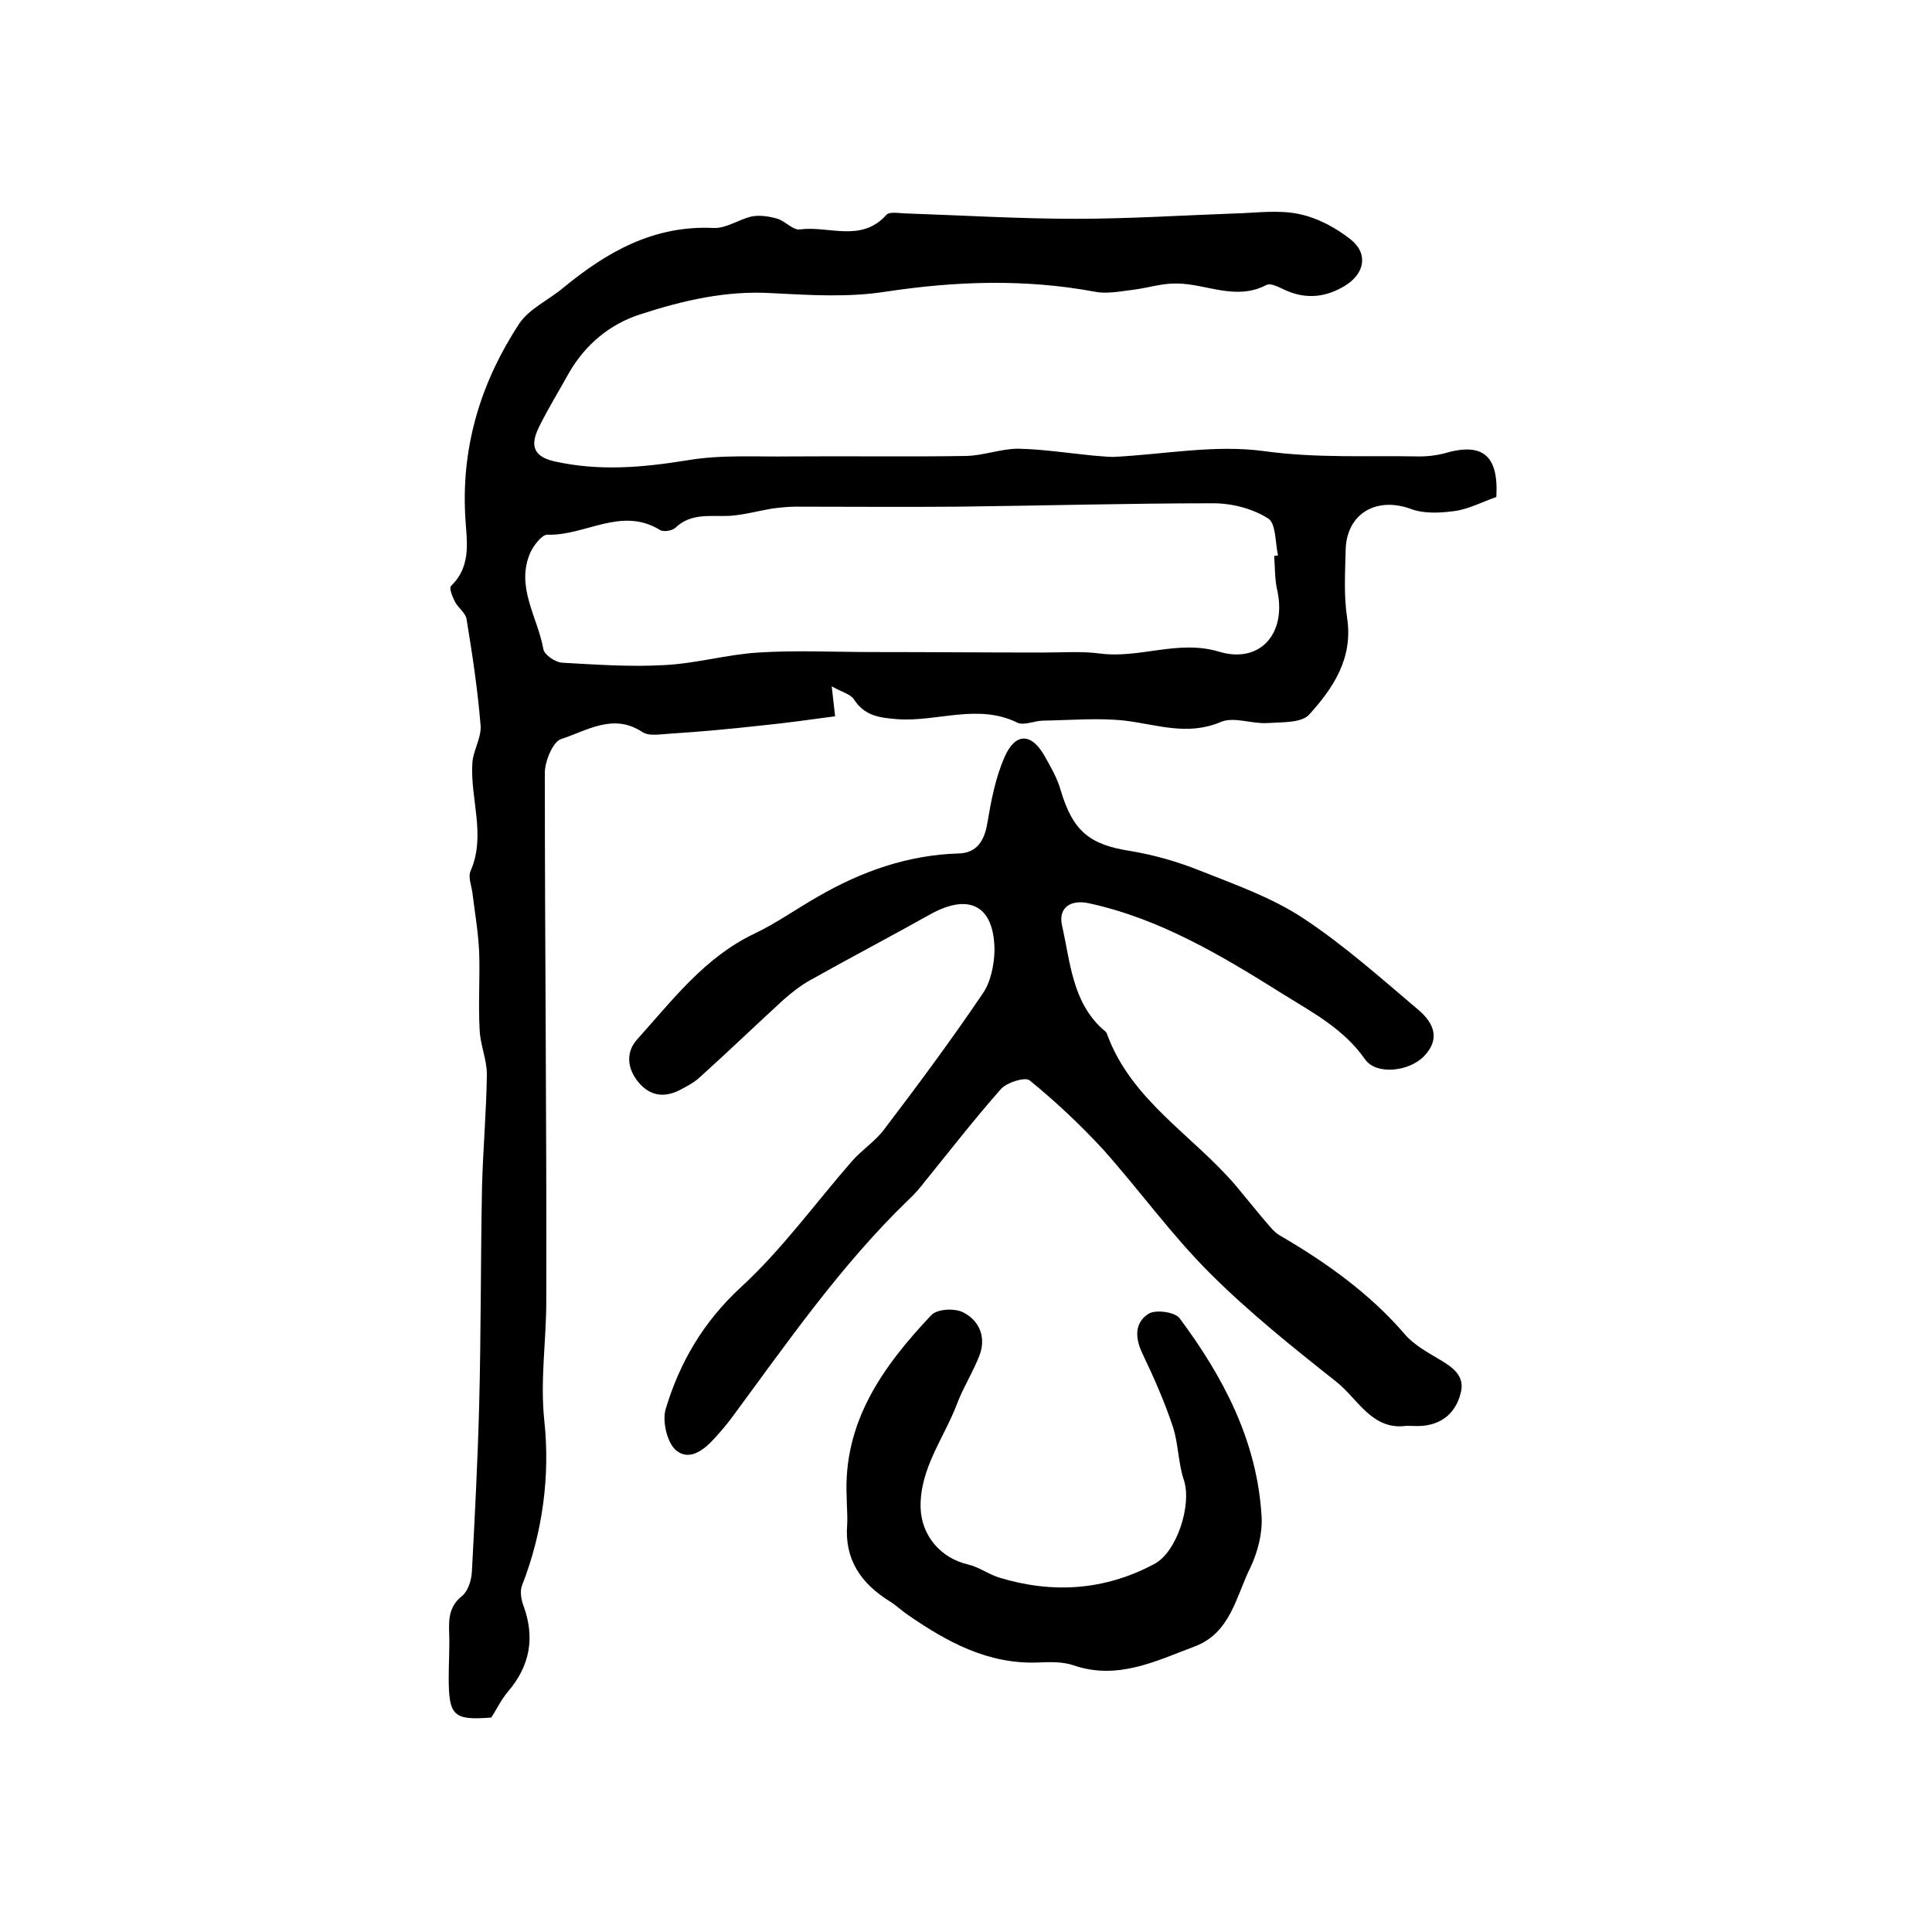 <?xml version="1.0" encoding="utf-8"?>
<!-- Generator: Adobe Illustrator 22.0.0, SVG Export Plug-In . SVG Version: 6.00 Build 0)  -->
<svg version="1.1" id="图层_1" xmlns="http://www.w3.org/2000/svg" xmlns:xlink="http://www.w3.org/1999/xlink" x="0px" y="0px"
	 viewBox="0 0 400 400" style="enable-background:new 0 0 400 400;" xml:space="preserve">
<style type="text/css">
	.st0{fill:#FFFFFF;}
</style>
<g>
	
	<path d="M309.8,102.9c-2.9,1-5.7,2.5-8.6,2.9c-2.9,0.4-6.3,0.6-9-0.4c-7.3-2.7-13.5,1-13.6,8.6c-0.1,4.6-0.4,9.3,0.3,13.9
		c1.3,8.4-2.9,14.6-7.9,20.1c-1.6,1.7-5.6,1.5-8.6,1.7c-3.3,0.2-7-1.4-9.7-0.2c-6.9,2.9-13.2,0.5-19.8-0.3c-5.5-0.6-11.2-0.1-16.9,0
		c-1.8,0-4,1.1-5.4,0.4c-8.2-4-16.6-0.1-24.8-0.7c-3.8-0.3-6.8-0.7-9-4.1c-0.7-1.1-2.5-1.5-4.6-2.7c0.3,2.7,0.5,4.3,0.7,6.2
		c-5.2,0.7-10.2,1.4-15.2,1.9c-6.3,0.7-12.7,1.3-19,1.7c-1.9,0.1-4.4,0.6-5.8-0.4c-6-3.9-11.4-0.2-16.7,1.5c-1.7,0.5-3.4,4.6-3.4,7
		c0,36.5,0.4,73,0.3,109.5c0,8.2-1.3,16.2-0.4,24.7c1.2,11.2-0.3,23-4.6,34c-0.5,1.2-0.2,3,0.3,4.3c2.4,6.6,1.3,12.4-3.2,17.7
		c-1.4,1.6-2.3,3.6-3.5,5.4c-7.8,0.6-8.8-0.3-8.8-8.3c0-3,0.2-6,0.1-9c-0.1-3-0.1-5.7,2.7-7.9c1.2-1,1.9-3.2,2-5
		c0.6-11.4,1.2-22.8,1.5-34.2c0.4-15.2,0.3-30.4,0.6-45.5c0.2-7.8,0.9-15.5,1-23.3c0-3.1-1.4-6.1-1.5-9.3
		c-0.3-5.4,0.1-10.7-0.1-16.1c-0.2-4.1-0.9-8.2-1.4-12.2c-0.2-1.5-0.9-3.2-0.4-4.4c3.3-7.5-0.1-15,0.4-22.5c0.2-2.6,1.9-5.2,1.7-7.7
		c-0.6-7.4-1.7-14.7-2.9-22c-0.2-1.3-1.7-2.3-2.4-3.6c-0.5-1-1.3-2.9-0.8-3.3c4.5-4.4,3.1-9.8,2.9-14.9C95.6,92,99.7,78.9,107.5,67
		c2.1-3.1,6.1-4.9,9.1-7.4c9.1-7.5,18.8-13,31.2-12.4c2.6,0.1,5.2-1.8,7.9-2.4c1.7-0.3,3.6,0,5.3,0.5c1.6,0.5,3.2,2.4,4.6,2.2
		c6-0.8,12.7,2.8,17.9-3c0.7-0.8,2.9-0.3,4.4-0.3c11.6,0.4,23.2,1.1,34.8,1.1c10.9,0,21.9-0.7,32.8-1.1c4.5-0.1,9.1-0.8,13.4,0.1
		c3.9,0.8,7.8,2.9,10.9,5.4c3.6,3,2.6,7.1-1.4,9.5c-3.8,2.3-7.8,2.8-12,1c-1.4-0.6-3.2-1.7-4.2-1.2c-6.3,3.3-12.3-0.2-18.4-0.3
		c-3.1-0.1-6.1,0.9-9.2,1.3c-2.6,0.3-5.4,0.9-7.9,0.4c-14.5-2.7-28.9-2.2-43.4,0c-7.7,1.2-15.6,0.7-23.4,0.3
		c-9.5-0.6-18.5,1.5-27.4,4.4c-6.2,2-11.3,6.2-14.7,12.1c-2.1,3.8-4.4,7.5-6.3,11.4c-1.5,3.2-1.5,5.8,3.2,6.9
		c9.3,2.1,18.3,1.3,27.6-0.2c7-1.2,14.2-0.7,21.3-0.8c12.2-0.1,24.3,0.1,36.5-0.1c3.6-0.1,7.2-1.5,10.7-1.5
		c5.1,0.1,10.2,0.9,15.3,1.4c1.5,0.1,3,0.3,4.4,0.3c10.4-0.5,21-2.6,31.2-1.2c10.9,1.5,21.5,0.9,32.3,1.1c1.6,0,3.3-0.2,4.9-0.6
		C306.9,91.5,310.3,94.2,309.8,102.9z M263.8,115.1c0.3,0,0.5-0.1,0.8-0.1c-0.6-2.7-0.4-6.7-2.1-7.7c-3.2-2-7.4-3.1-11.3-3.1
		c-17.7,0-35.4,0.5-53,0.7c-11.2,0.1-22.3,0-33.5,0c-1.6,0-3.3,0.2-4.9,0.4c-2.9,0.5-5.8,1.3-8.7,1.5c-3.9,0.2-8-0.7-11.3,2.5
		c-0.7,0.6-2.5,0.9-3.2,0.4c-8-4.9-15.5,1.3-23.3,1c-1.1,0-2.8,2.2-3.5,3.7c-3.1,7.1,1.5,13.3,2.7,20c0.2,1.2,2.5,2.7,3.8,2.8
		c7.1,0.4,14.2,0.9,21.2,0.5c6.5-0.3,13-2.2,19.5-2.6c7.9-0.5,15.8-0.1,23.6-0.1c11.8,0,23.6,0.1,35.5,0.1c3.9,0,7.8-0.3,11.6,0.2
		c8.2,1.1,16.2-2.9,24.6-0.4c8.5,2.6,14-3.6,12.2-12.4C263.9,120.1,264,117.6,263.8,115.1z"/>
	<path d="M291.2,295.2c-7.1,1-10-5.5-14.5-9.1c-9.1-7.2-18.1-14.4-26.3-22.6c-7.9-7.9-14.5-17.1-22-25.5c-4.7-5.1-9.8-9.9-15.2-14.3
		c-0.9-0.8-4.7,0.4-5.9,1.7c-5.5,6.2-10.6,12.8-15.8,19.2c-1,1.3-2.1,2.6-3.3,3.7c-14.2,13.7-25.3,29.8-36.9,45.5
		c-1,1.3-2.1,2.6-3.2,3.8c-2.2,2.5-5.3,5-8.1,2.7c-1.9-1.6-2.9-6-2.2-8.5c2.9-9.7,7.8-18.1,15.6-25.3c8.5-7.8,15.4-17.4,23-26.1
		c2-2.3,4.8-4.1,6.6-6.5c7-9.2,13.9-18.5,20.4-28.1c1.7-2.4,2.4-5.9,2.5-8.9c0-9.4-5.2-12.1-13.3-7.6c-8.2,4.6-16.6,9-24.8,13.6
		c-2,1.1-3.9,2.6-5.6,4.1c-5.9,5.4-11.6,10.9-17.5,16.2c-1.1,1-2.5,1.7-3.8,2.4c-3.2,1.7-6.2,1.4-8.6-1.4c-2.5-2.9-2.8-6.4-0.3-9.1
		c7.3-8.1,13.9-16.9,24.2-21.8c4.6-2.2,8.8-5.2,13.2-7.7c9-5.2,18.6-8.6,29.1-8.9c3.7-0.1,5.3-2.6,5.9-6.2c0.8-4.7,1.7-9.5,3.6-13.8
		c2.2-5,5.5-5,8.2-0.3c1.3,2.3,2.7,4.7,3.4,7.2c2.5,8.4,5.9,11.3,14.5,12.6c4.8,0.8,9.7,2.2,14.2,4c7.3,2.9,15,5.6,21.5,9.9
		c8.5,5.6,16.2,12.5,24,19.1c3,2.6,4.5,5.9,1,9.5c-3,3.1-9.8,4-12.2,0.6c-4.4-6.3-10.9-9.7-17-13.5c-12.6-7.9-25.4-15.6-40.2-18.8
		c-3.7-0.8-6.4,0.9-5.5,4.7c1.7,7.5,2.1,15.6,8.3,21.3c0.4,0.3,0.9,0.7,1,1.1c5,13.7,17.7,20.9,26.6,31.3c1.9,2.3,3.8,4.6,5.7,6.9
		c1.1,1.2,2.1,2.7,3.5,3.5c9.6,5.6,18.6,12,25.9,20.5c1.9,2.2,4.7,3.7,7.2,5.2c2.7,1.6,5.3,3.4,4.3,7c-1,3.9-3.7,6.3-7.8,6.7
		C293.4,295.3,292.4,295.2,291.2,295.2z"/>
	<path d="M175.3,310.1c-0.8-15.7,7.5-27.2,17.5-37.8c1.2-1.3,4.8-1.5,6.6-0.6c3.4,1.7,4.8,5.2,3.4,8.9c-1.3,3.4-3.3,6.5-4.6,9.9
		c-2.7,7.2-7.8,13.5-7.6,21.7c0.2,5.8,4.2,10.4,9.8,11.7c2.2,0.5,4.2,2,6.4,2.7c11.1,3.4,21.9,2.7,32.2-2.8
		c4.7-2.5,7.8-12.3,6.1-17.4c-1.2-3.6-1.1-7.5-2.3-11.1c-1.7-5.1-3.9-10.1-6.2-14.9c-1.6-3.3-1.8-6.5,1.2-8.4
		c1.4-0.9,5.4-0.4,6.4,0.9c9.1,12.2,16.1,25.5,17,41.1c0.2,3.5-0.8,7.3-2.3,10.5c-3,6-4.1,13.6-11.6,16.4c-8,3-15.9,7-25,3.9
		c-2.3-0.8-4.9-0.7-7.4-0.6c-10.4,0.4-18.9-4.3-27-9.9c-1.2-0.8-2.3-1.9-3.6-2.7c-6-3.7-9.5-8.7-8.9-16
		C175.5,313.7,175.3,311.9,175.3,310.1z"/>
	
</g>
</svg>
